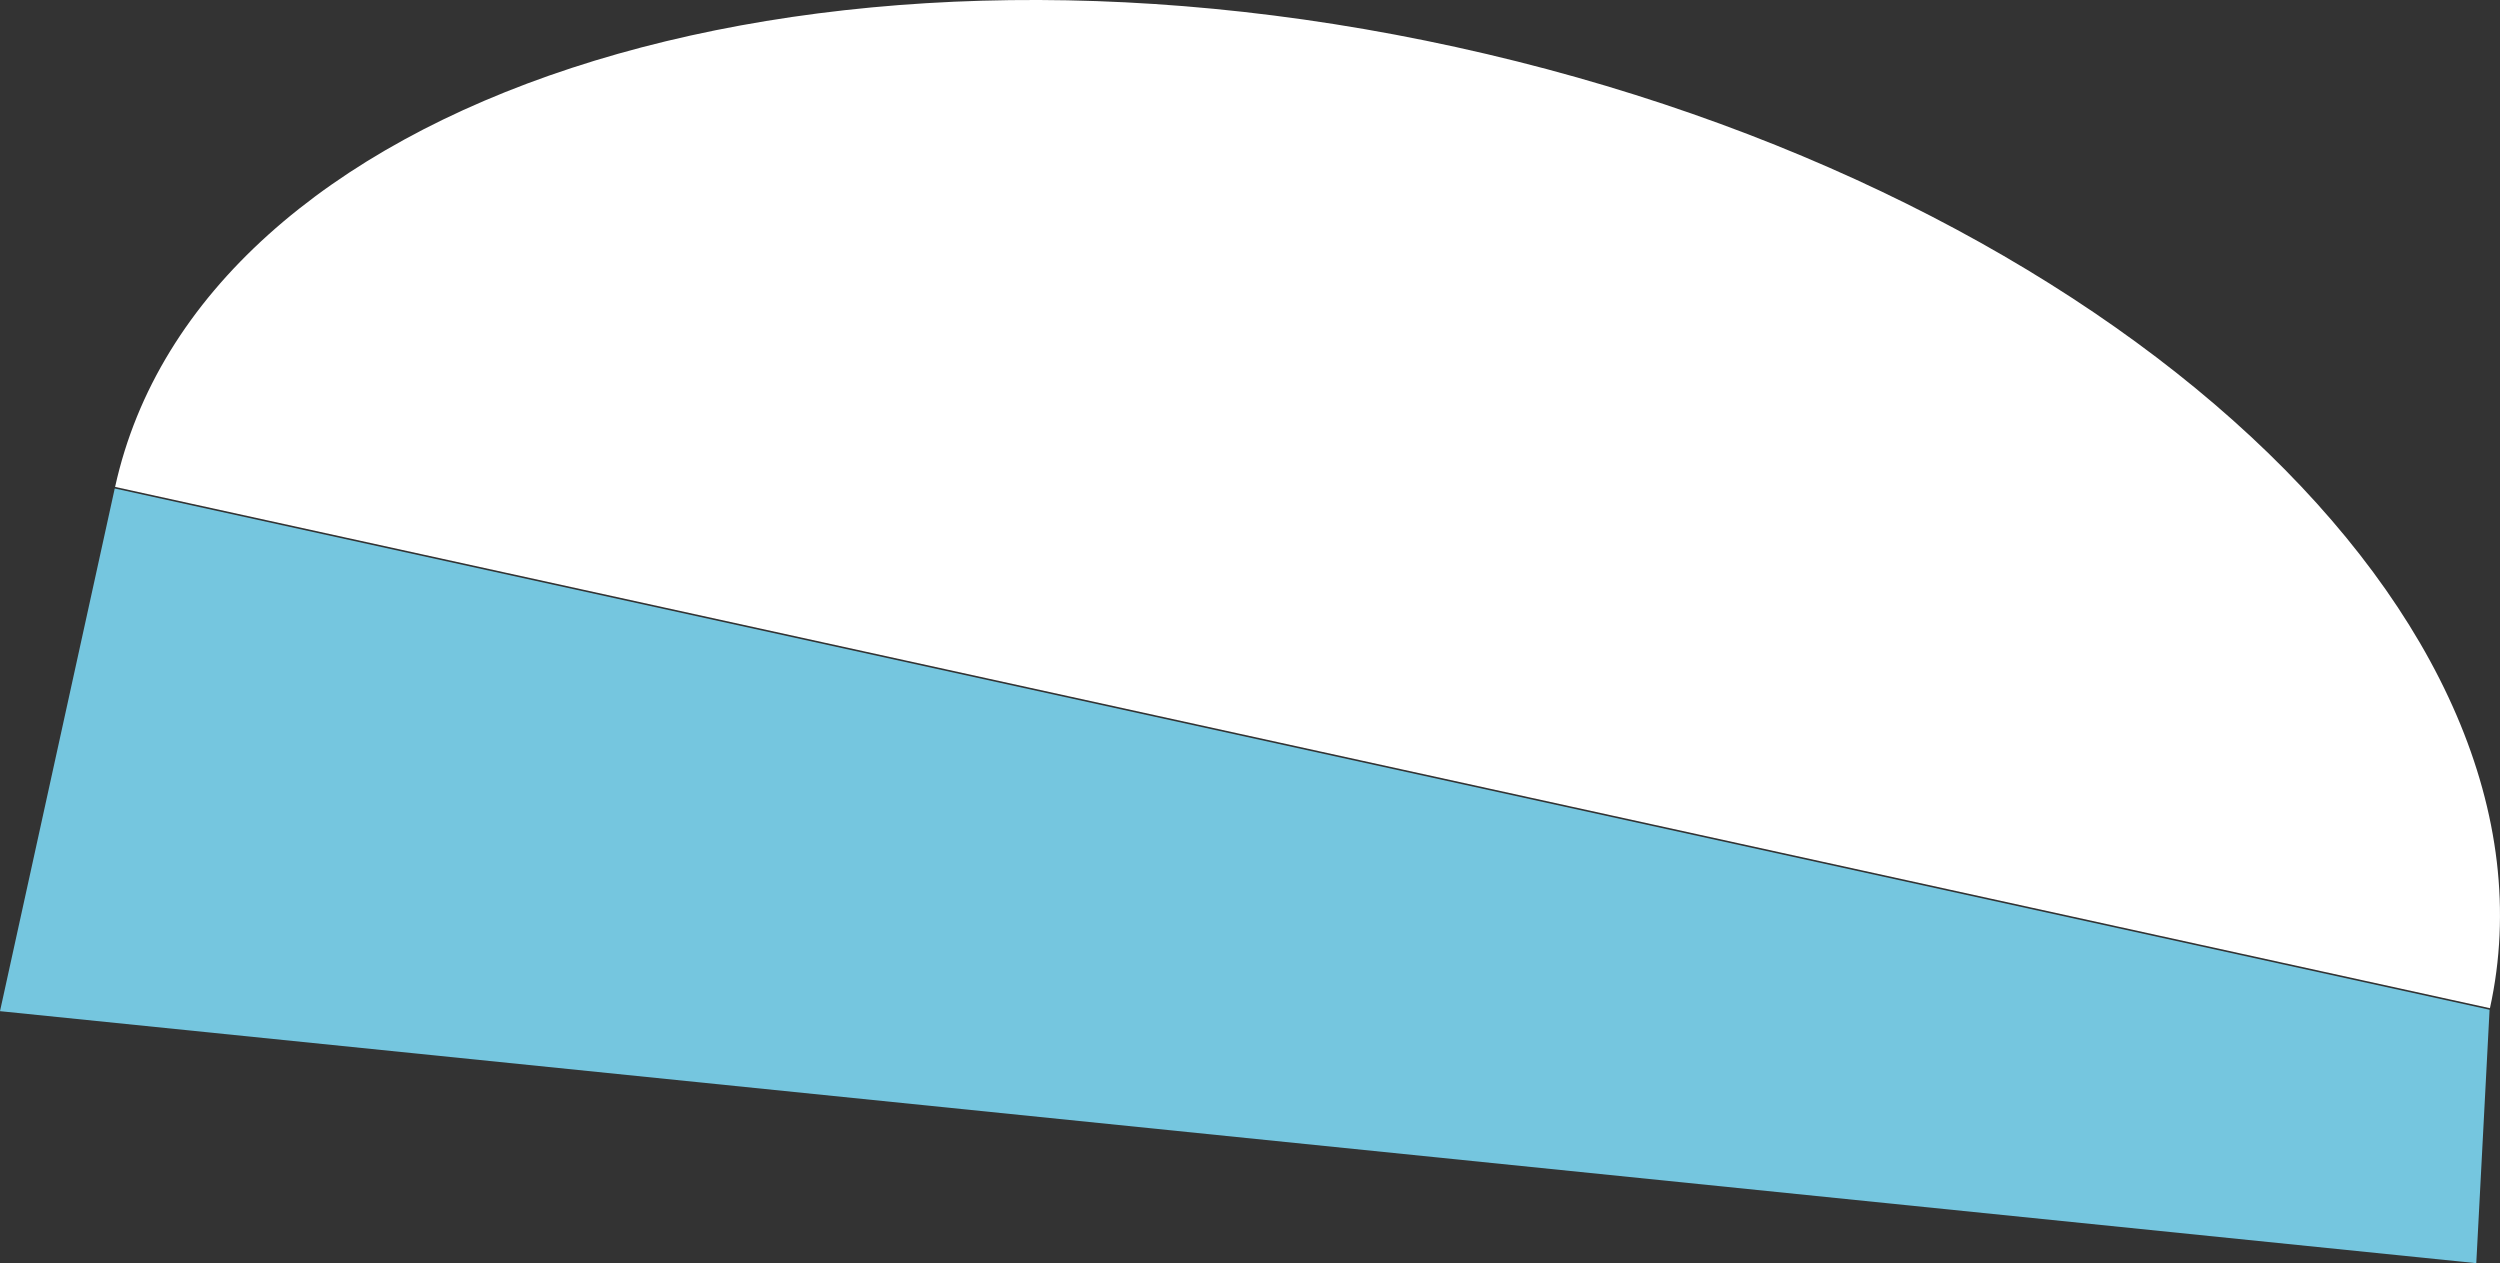 <svg xmlns="http://www.w3.org/2000/svg" width="94" height="47.5"  xmlns:v="https://vecta.io/nano"><rect width="100%" height="100%" fill="#333333" stroke="none"/><path d="M54.756 1.772C30.098-3.641 7.521 3.762 4.328 18.308l89.294 19.6C96.815 23.364 79.414 7.184 54.756 1.772z" fill="#fff"/><path d="M0 38.02l93.108 9.475.5-9.528-89.294-19.6z" fill="#75c6df"/></svg>